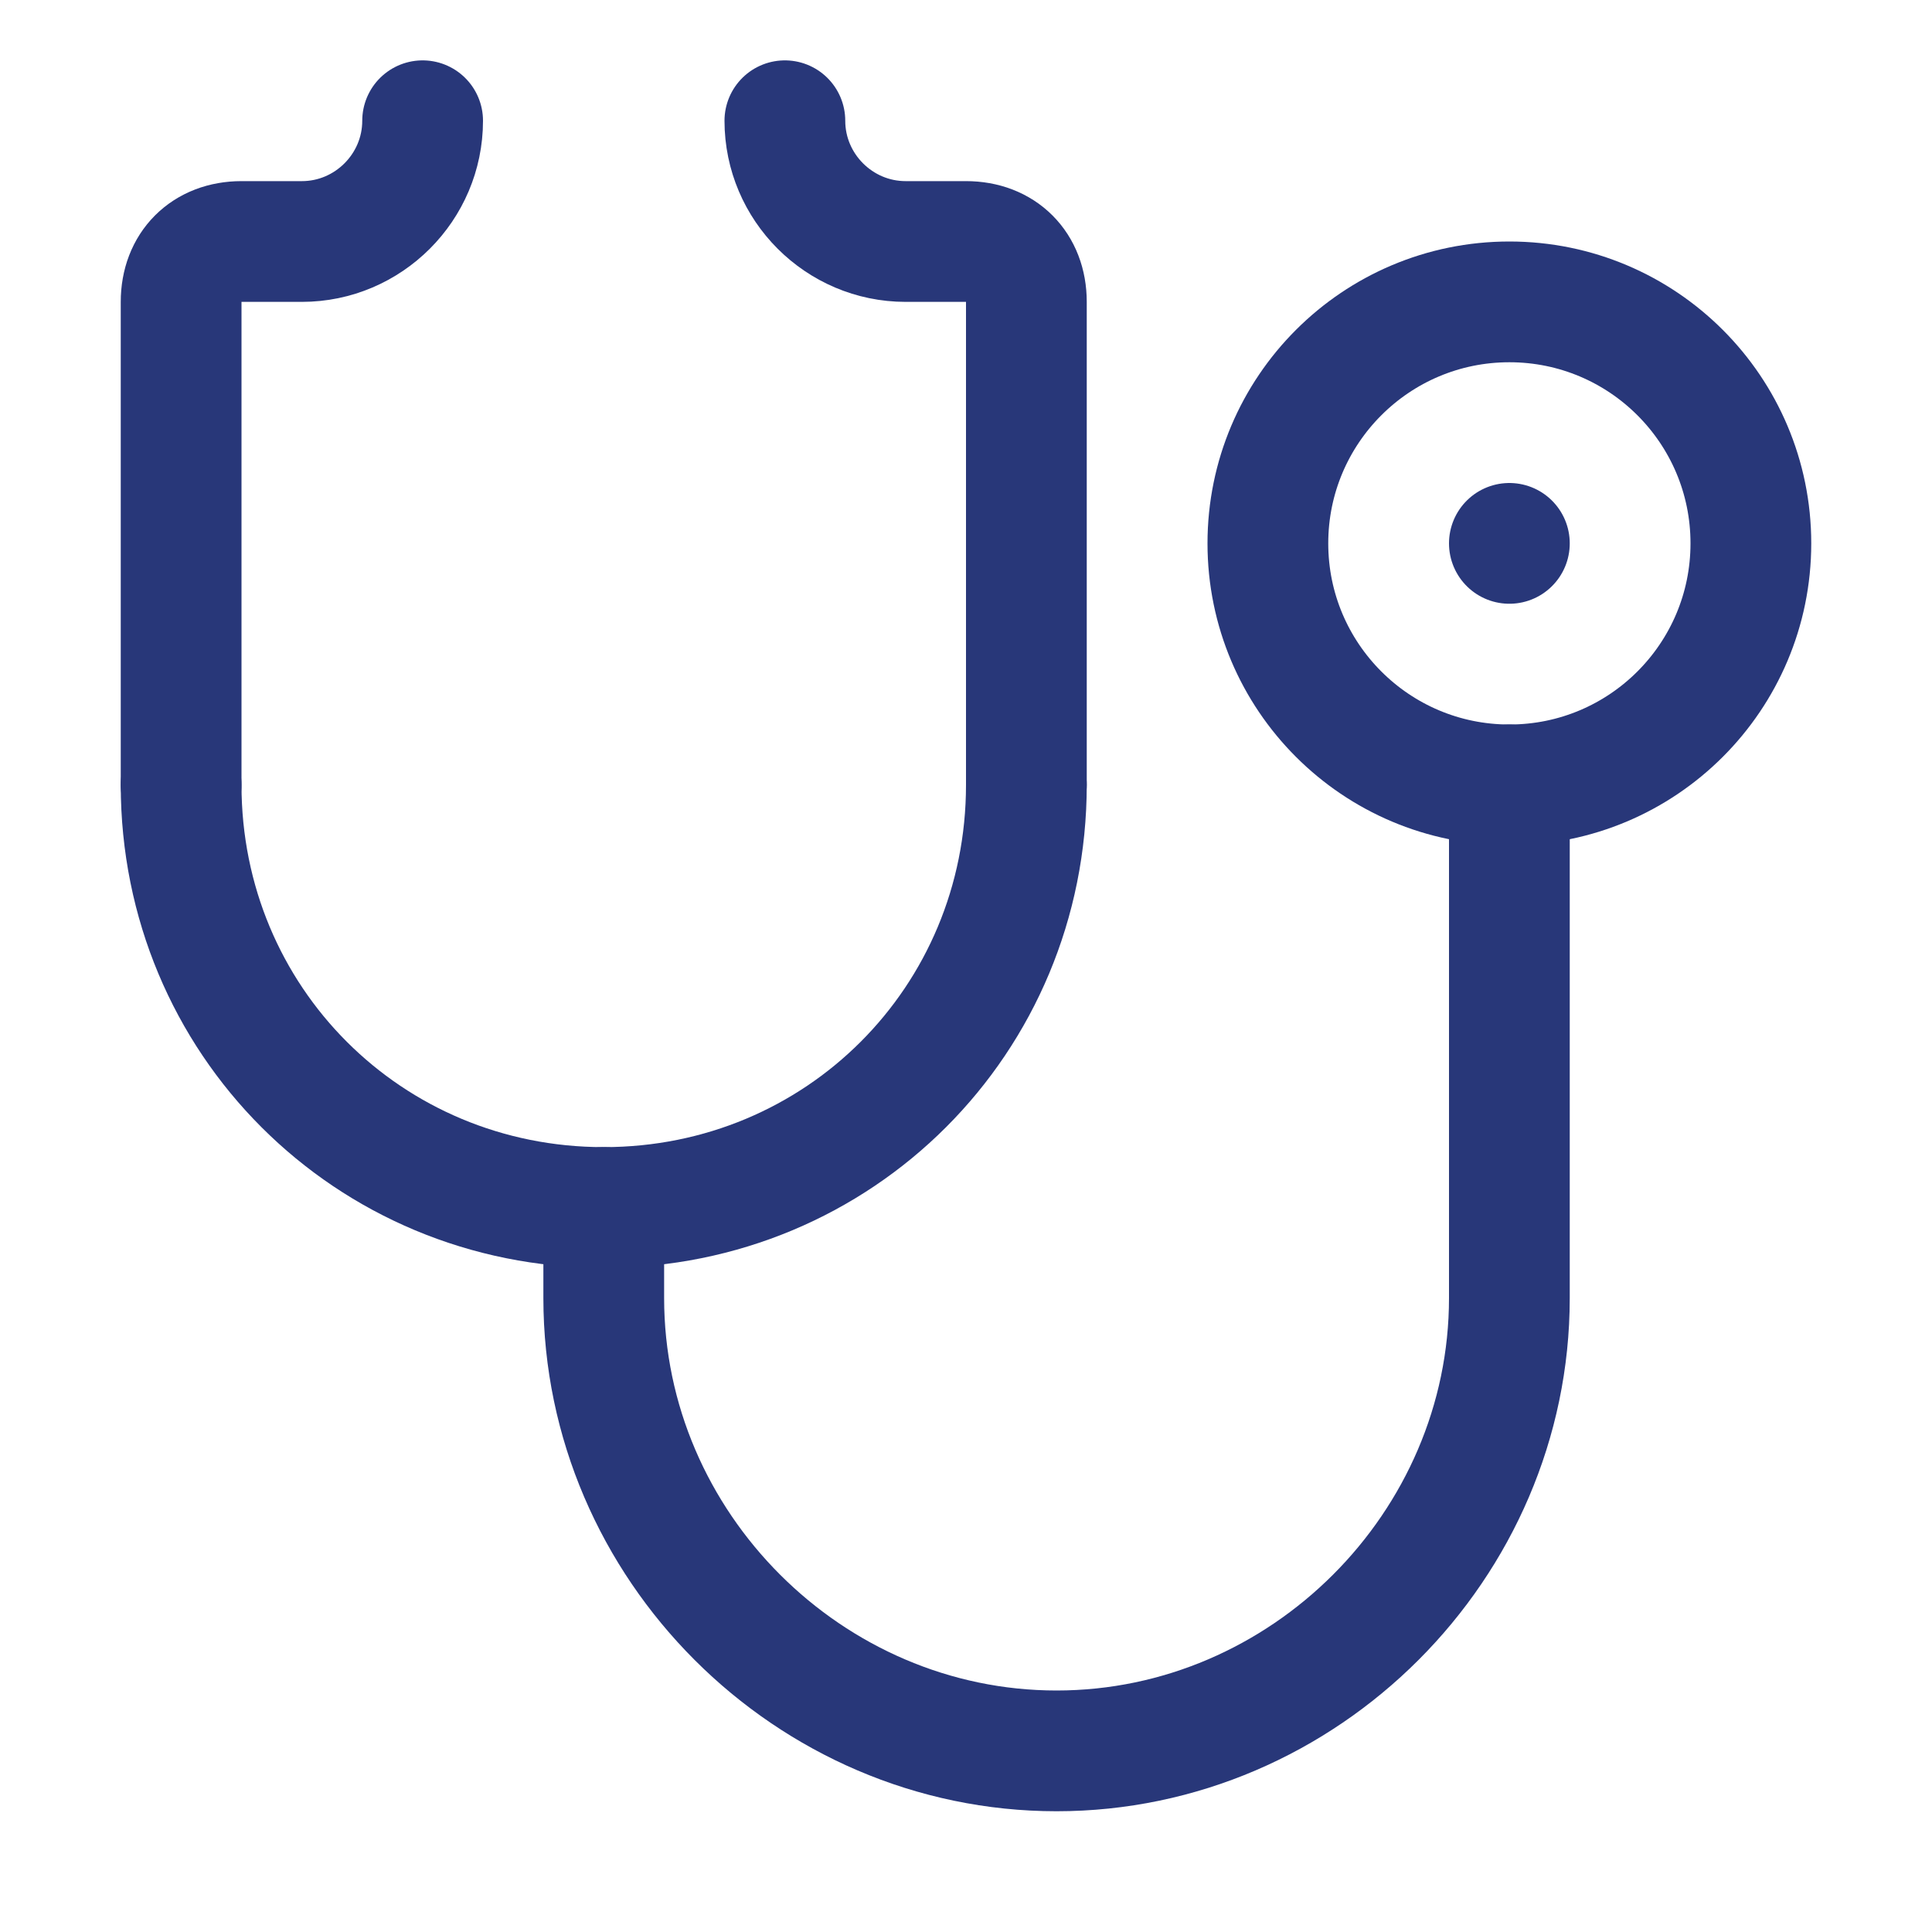 <svg version="1.1" id="Icons" xmlns="http://www.w3.org/2000/svg" xmlns:xlink="http://www.w3.org/1999/xlink" x="0px" y="0px" viewBox="0 0 32 32" style="enable-background:new 0 0 32 32;" xml:space="preserve">
<style type="text/css">
	.st0{fill:none;stroke:#000000;stroke-width:2;stroke-linecap:round;stroke-linejoin:round;stroke-miterlimit:10;}
</style>
<path class="st0" d="M17,13V5c0-0.6-0.4-1-1-1h-1c-1.1,0-2-0.9-2-2v0" id="id_101" style="stroke: rgb(40, 55, 121);"></path>
<path class="st0" d="M3,13c0,3.9,3.1,7,7,7h0c3.9,0,7-3.1,7-7" id="id_102" style="stroke: rgb(40, 55, 121);"></path>
<path class="st0" d="M7,2L7,2c0,1.1-0.9,2-2,2H4C3.4,4,3,4.4,3,5v8" id="id_103" style="stroke: rgb(40, 55, 121);"></path>
<circle class="st0" cx="25" cy="9" r="4" id="id_104" style="stroke: rgb(40, 55, 121);"></circle>
<line class="st0" x1="25" y1="9" x2="25" y2="9" id="id_105" style="stroke: rgb(40, 55, 121);"></line>
<path class="st0" d="M10,20l0,1.5c0,4.1,3.4,7.5,7.5,7.5h0c4.1,0,7.5-3.4,7.5-7.5V13" id="id_106" style="stroke: rgb(40, 55, 121);"></path>
</svg>